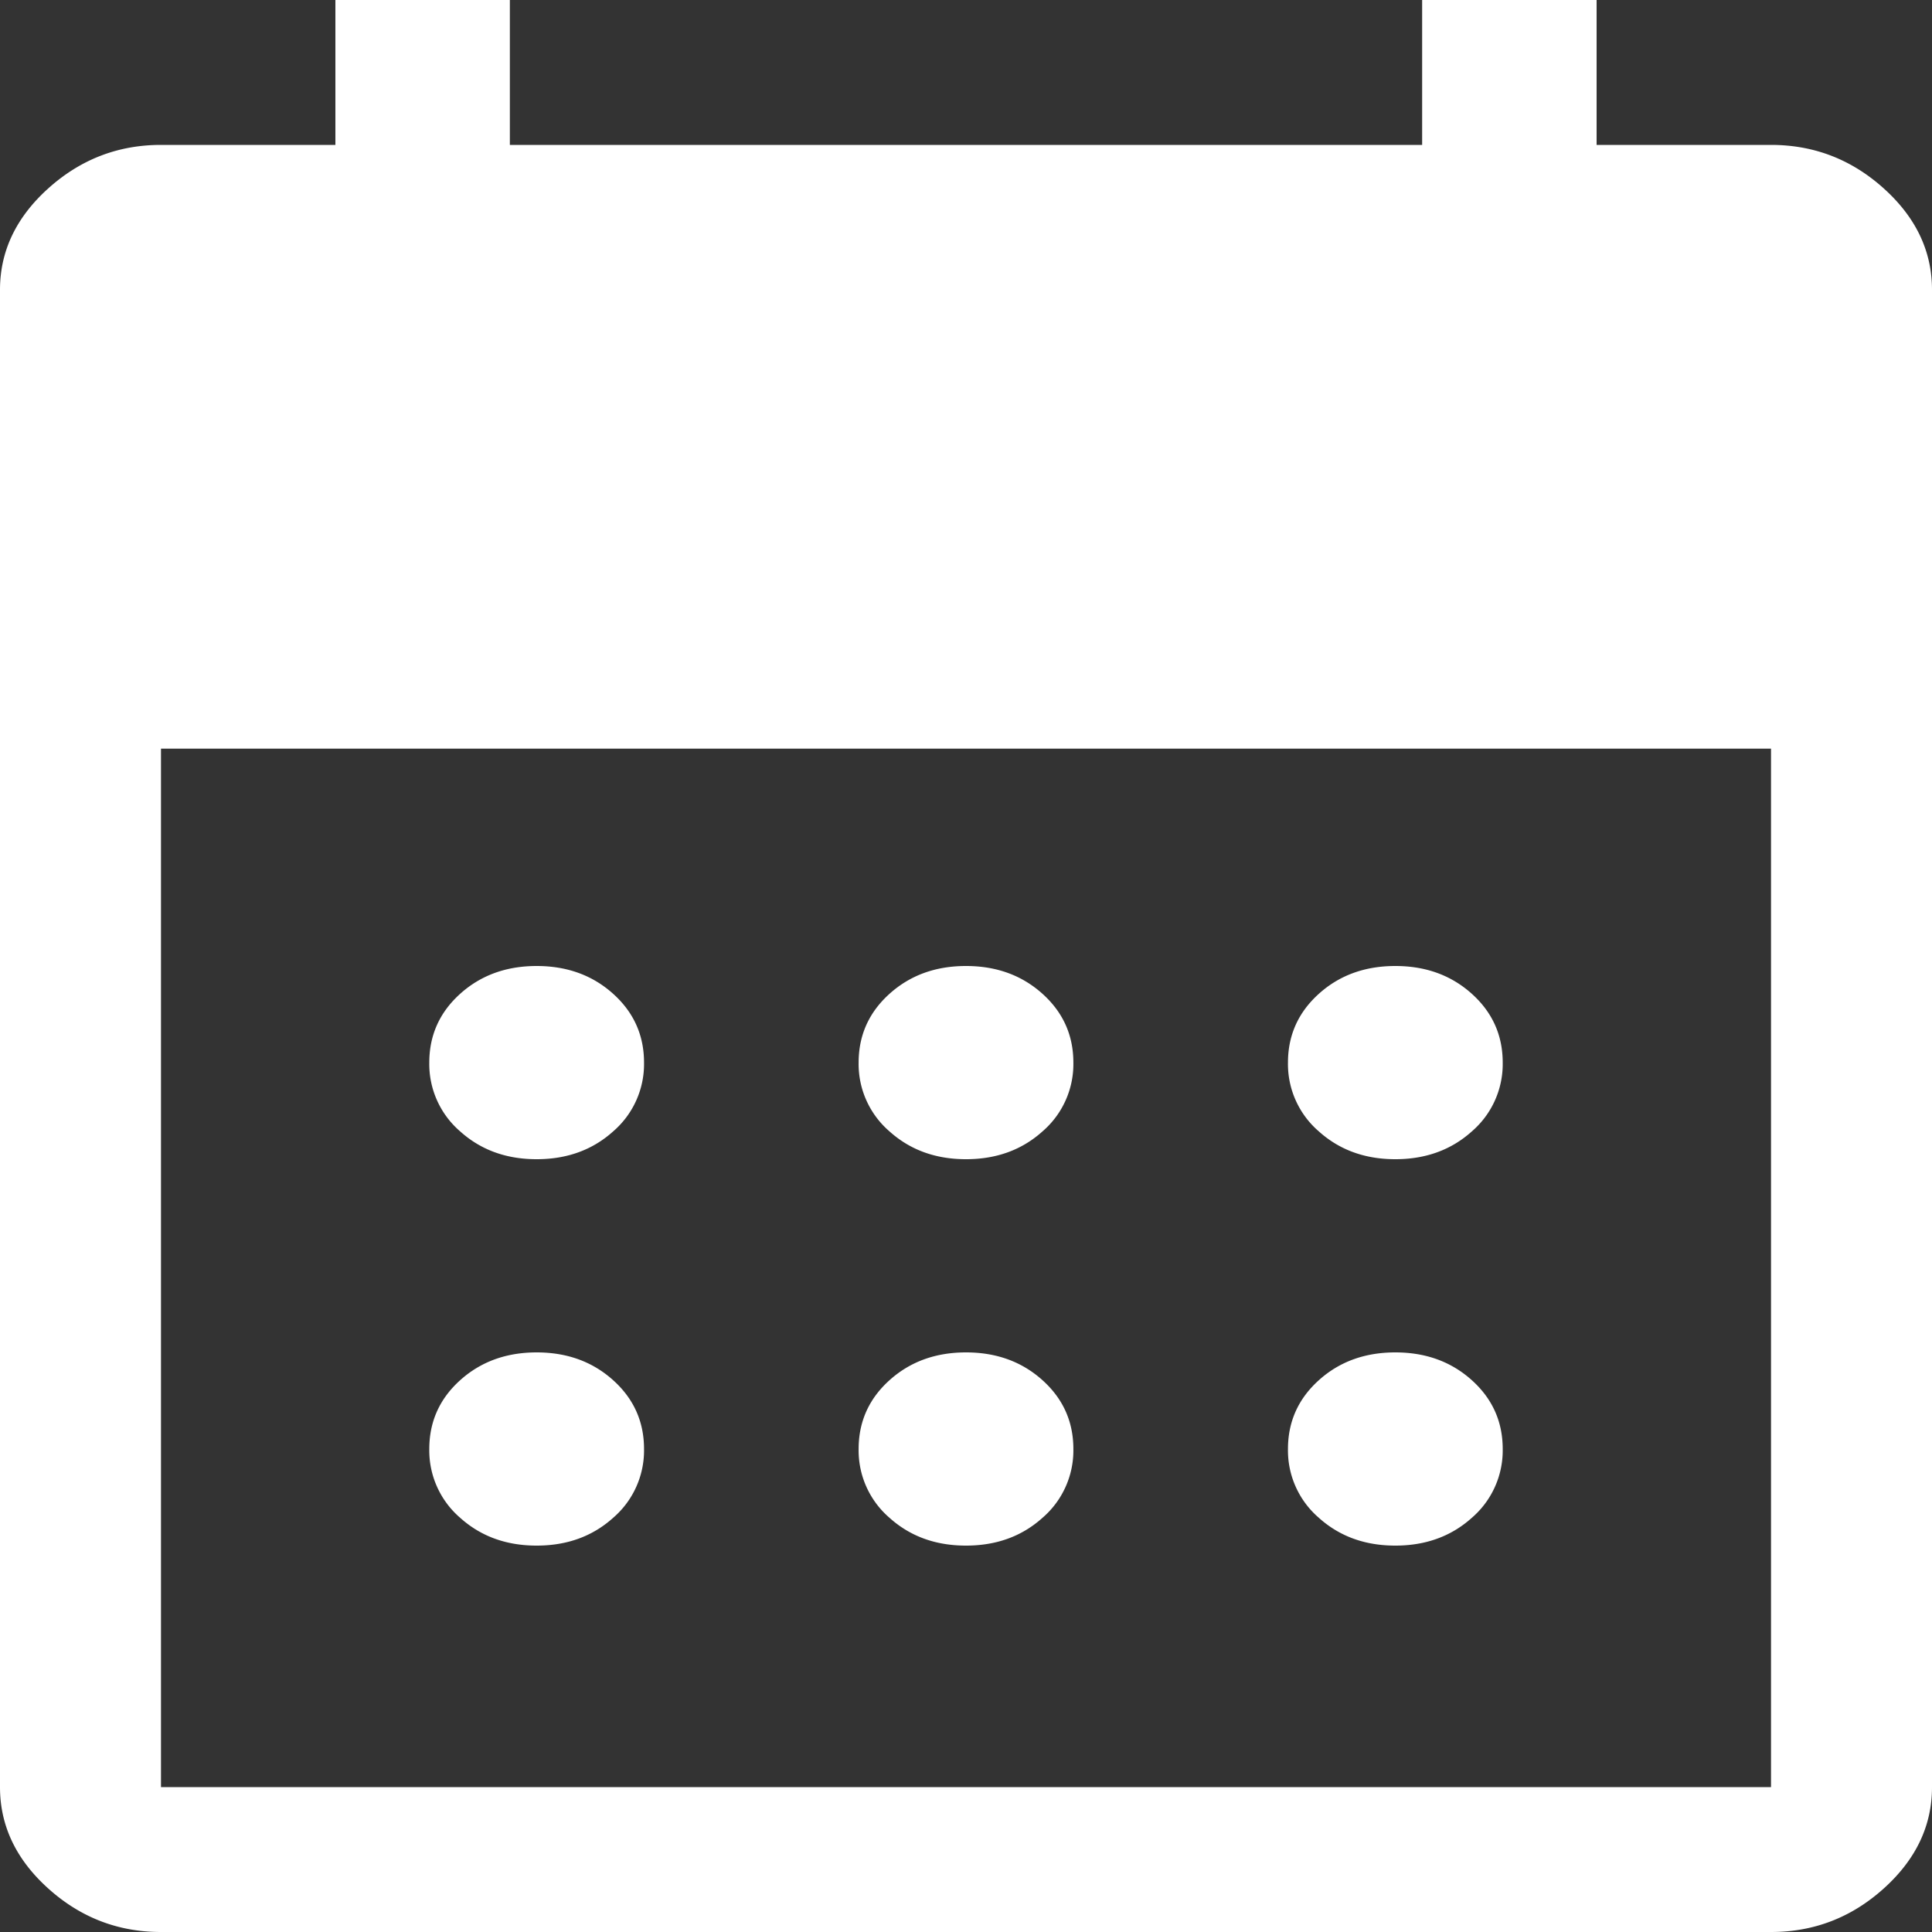 <svg width="40" height="40" fill="none" xmlns="http://www.w3.org/2000/svg"><rect width="100%" height="100%" fill="#333333" stroke="none"/><path d="M20 24c-.63 0-1.157-.192-1.583-.575a1.84 1.84 0 01-.64-1.425c0-.567.214-1.042.64-1.425.426-.383.953-.575 1.583-.575s1.157.192 1.583.575c.426.383.64.858.64 1.425a1.84 1.84 0 01-.64 1.425c-.426.383-.953.575-1.583.575zm-8.889 0c-.63 0-1.157-.192-1.583-.575A1.84 1.84 0 018.888 22c0-.567.214-1.042.64-1.425.426-.383.954-.575 1.583-.575.63 0 1.157.192 1.583.575.426.383.64.858.64 1.425a1.84 1.84 0 01-.64 1.425c-.426.383-.953.575-1.583.575zm17.778 0c-.63 0-1.157-.192-1.583-.575a1.84 1.84 0 01-.64-1.425c0-.567.214-1.042.64-1.425.425-.383.953-.575 1.583-.575s1.157.192 1.583.575c.426.383.64.858.64 1.425a1.84 1.84 0 01-.64 1.425c-.426.383-.954.575-1.583.575zM20 32c-.63 0-1.157-.192-1.583-.575a1.84 1.84 0 01-.64-1.425c0-.567.214-1.042.64-1.425.426-.383.953-.575 1.583-.575s1.157.192 1.583.575c.426.383.64.858.64 1.425a1.84 1.84 0 01-.64 1.425c-.426.383-.953.575-1.583.575zm-8.889 0c-.63 0-1.157-.192-1.583-.575A1.84 1.84 0 018.888 30c0-.567.214-1.042.64-1.425.426-.383.954-.575 1.583-.575.63 0 1.157.192 1.583.575.426.383.64.858.64 1.425a1.84 1.84 0 01-.64 1.425c-.426.383-.953.575-1.583.575zm17.778 0c-.63 0-1.157-.192-1.583-.575a1.84 1.84 0 01-.64-1.425c0-.567.214-1.042.64-1.425.425-.383.953-.575 1.583-.575s1.157.192 1.583.575c.426.383.64.858.64 1.425a1.84 1.84 0 01-.64 1.425c-.426.383-.954.575-1.583.575zM3.333 40c-.889 0-1.666-.3-2.333-.9-.667-.6-1-1.3-1-2.1V6c0-.8.333-1.5 1-2.1.667-.6 1.444-.9 2.333-.9h3.611V0h3.612v3h18.888V0h3.612v3h3.61c.89 0 1.667.3 2.334.9.667.6 1 1.3 1 2.1v31c0 .8-.333 1.5-1 2.1-.667.6-1.444.9-2.333.9H3.333zm0-3h33.334V15.5H3.333V37z" fill="#fff"/></svg>